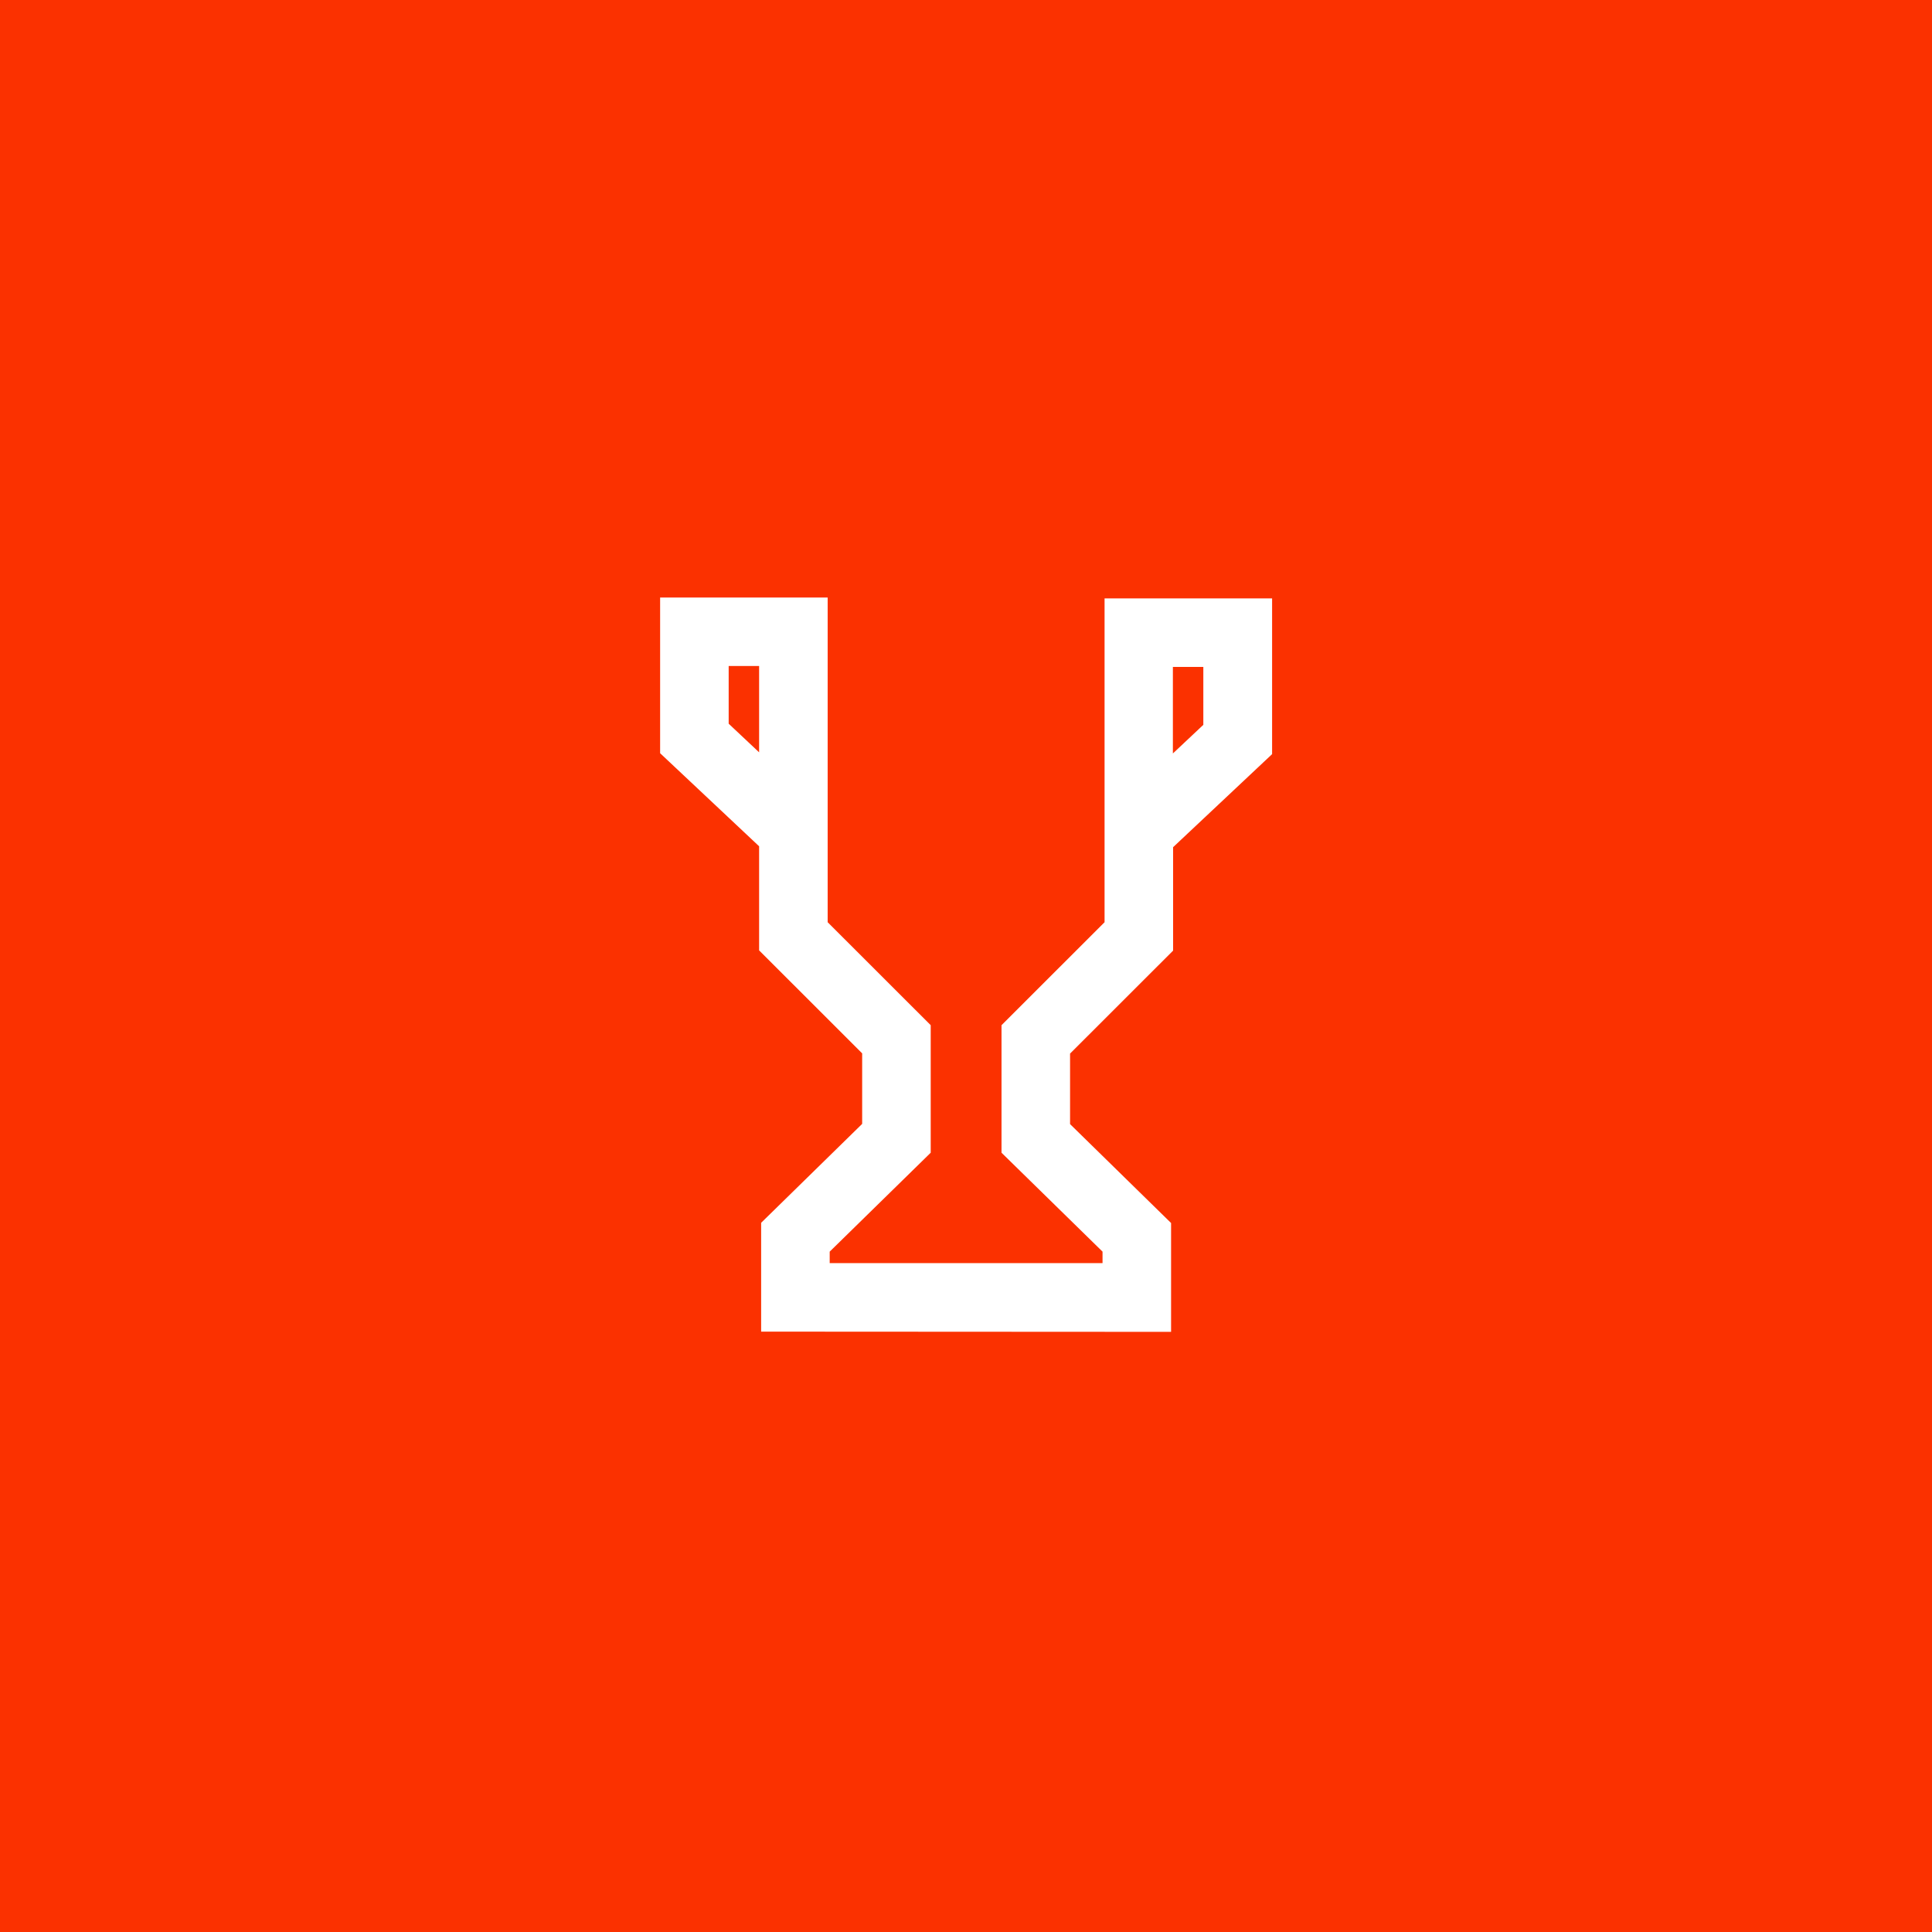 <?xml version="1.0" encoding="UTF-8"?> <svg xmlns="http://www.w3.org/2000/svg" width="679" height="679" viewBox="0 0 679 679" fill="none"><rect x="0" y="0" width="679" height="679" fill="#333333" stroke="none"/><g clip-path="url(#clip0_3826_2)"><rect width="679" height="679" fill="#FB3100"></rect><path d="M412.21 234.39V264.799L422.909 254.742V234.39H412.21ZM256.091 254.346L266.79 264.403V234.074H256.091V254.346ZM267.503 468V429.751L303.006 394.987V370.201L266.79 334.011V297.425L232 264.72V210H290.881V324.112L327.098 360.302V405.123L291.595 439.888V443.926H387.485V439.888L351.982 405.123V360.302L388.198 324.112V210.317H447.079V265.037L412.289 297.742V334.09L376.073 370.28V395.066L411.576 429.831V468.079L267.503 468Z" fill="white"></path></g><defs><clipPath id="clip0_3826_2"><rect width="679" height="679" fill="white"></rect></clipPath></defs></svg> 